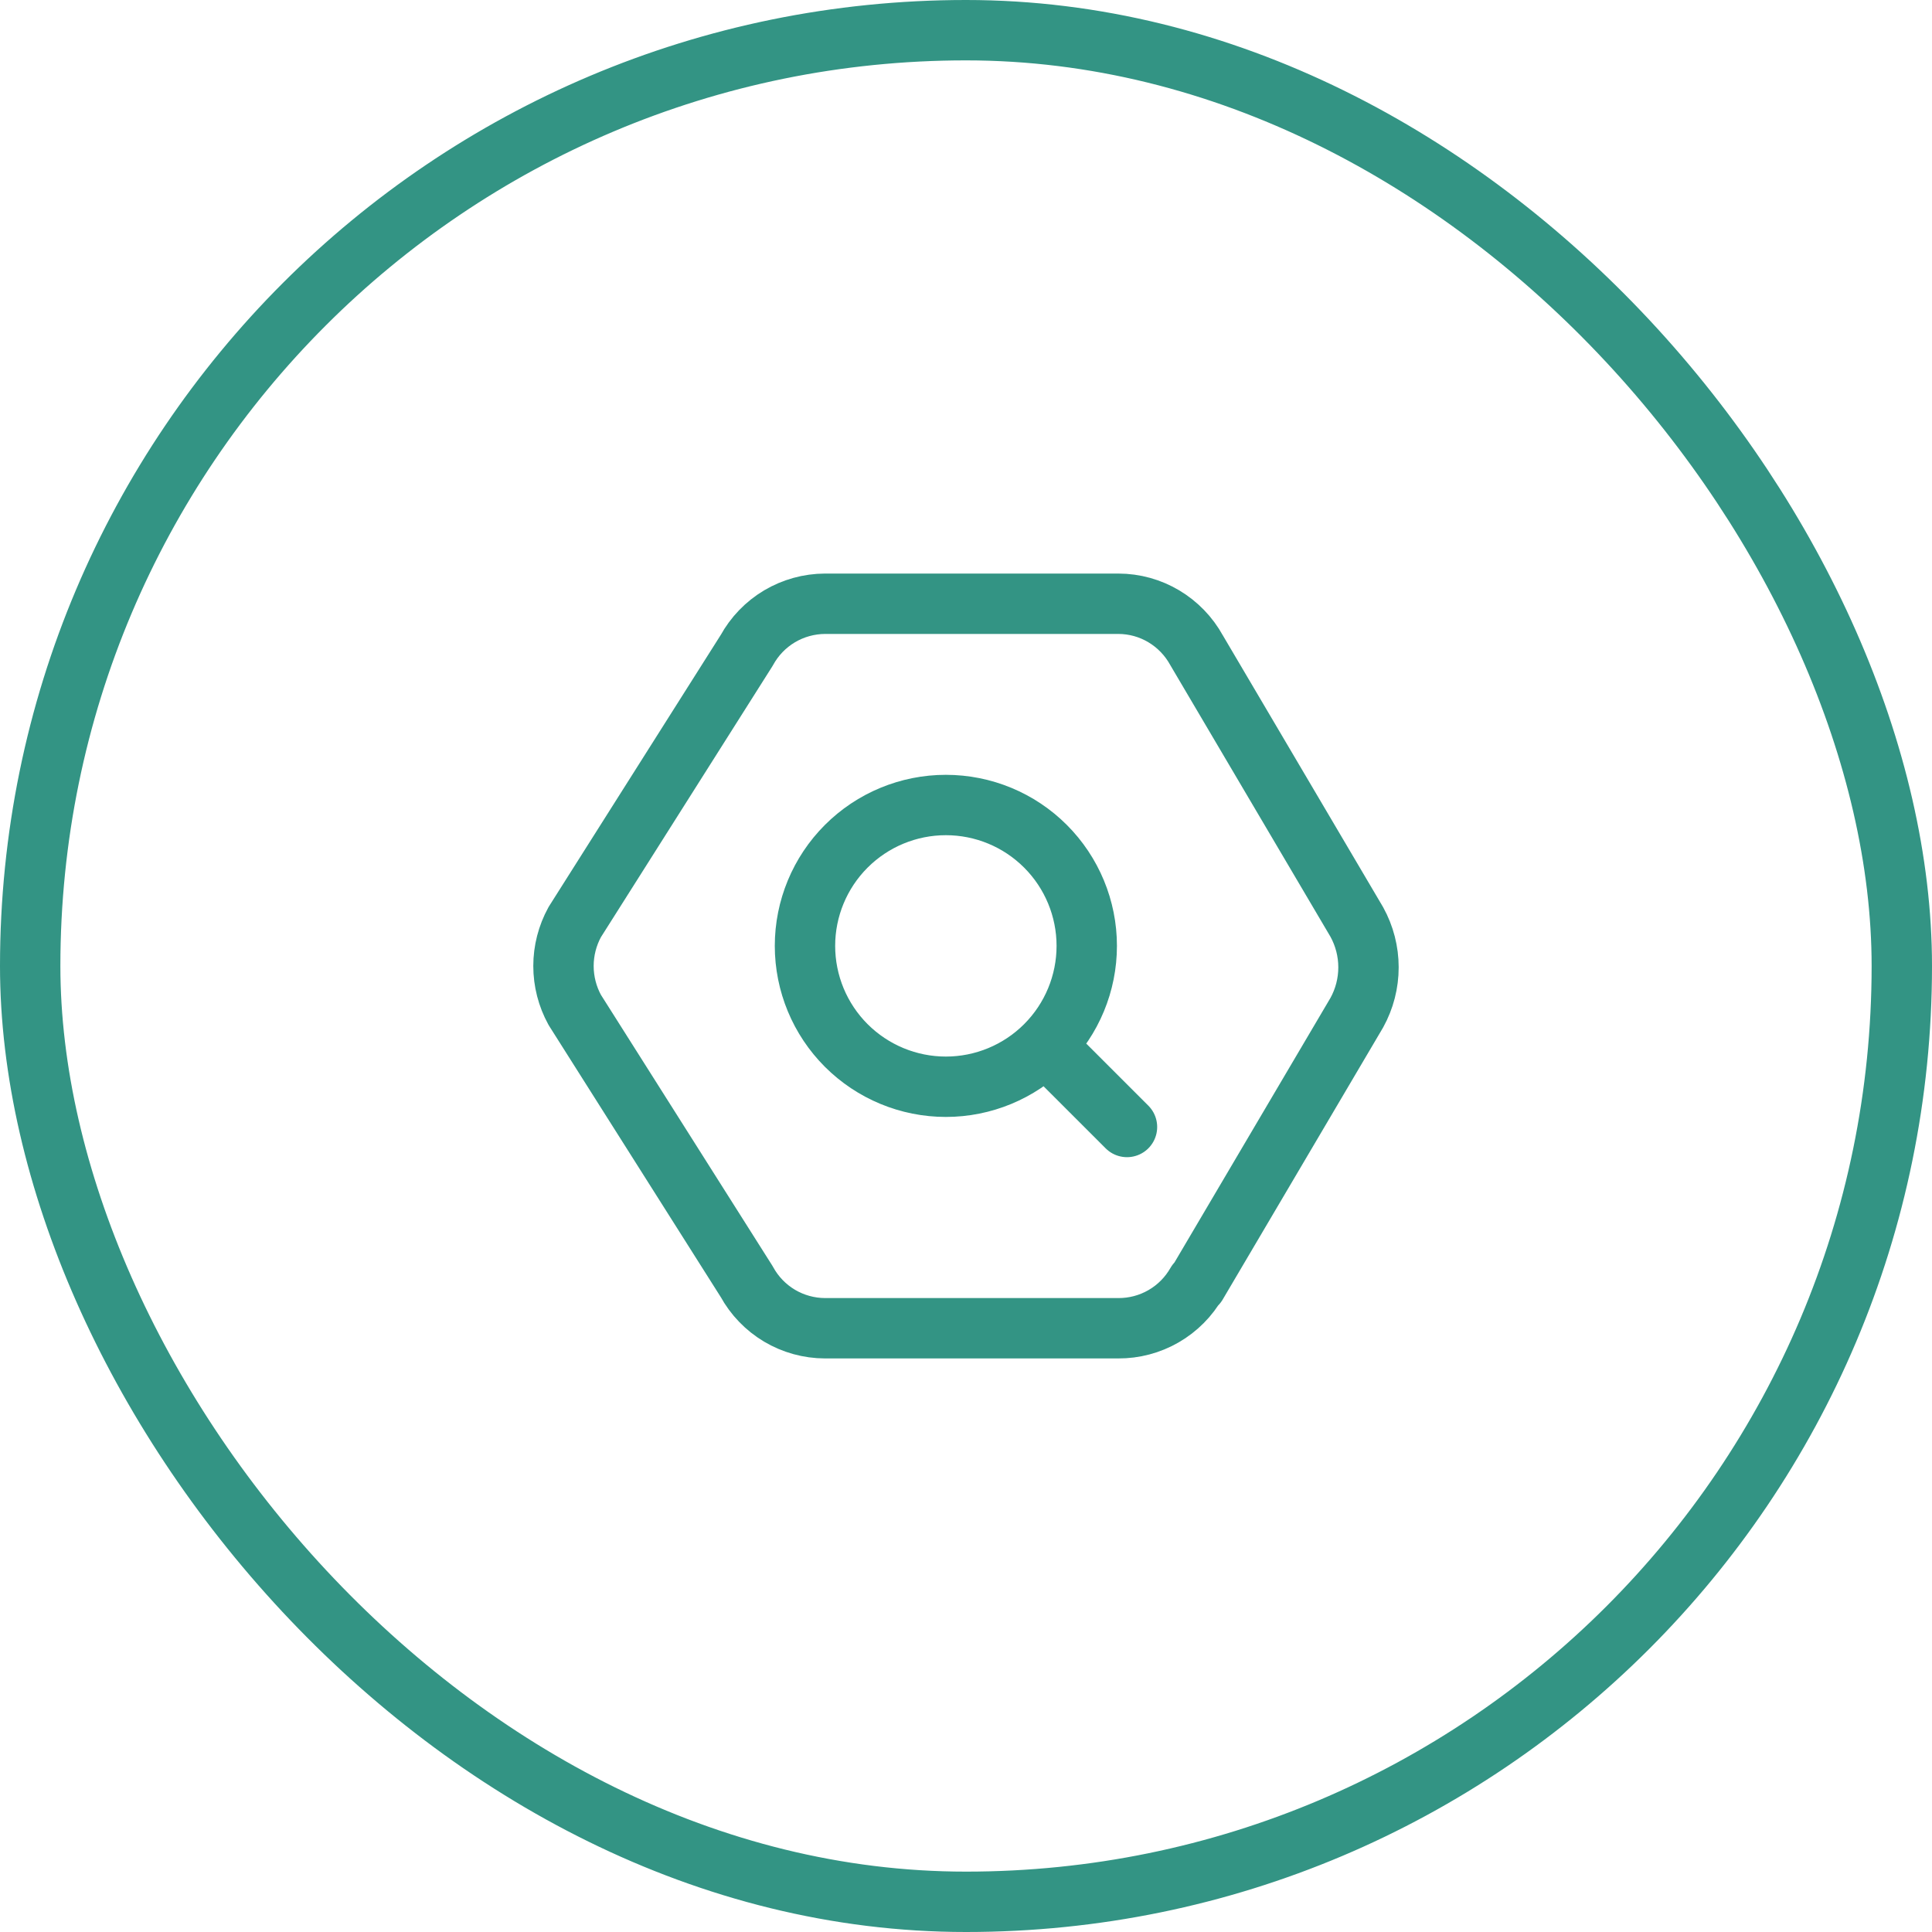 <svg width="64" height="64" viewBox="0 0 64 64" fill="none" xmlns="http://www.w3.org/2000/svg">
<rect x="1" y="1" width="62" height="62" rx="31" stroke="#007A66" stroke-opacity="0.8" stroke-width="2"/>
<path d="M39.64 42.5C39.379 42.958 39.001 43.339 38.545 43.602C38.088 43.866 37.57 44.003 37.043 44H27.332C26.8 43.999 26.279 43.855 25.822 43.584C25.366 43.312 24.99 42.922 24.736 42.456L19.04 33.456C18.795 33.01 18.666 32.509 18.666 32C18.666 31.491 18.795 30.99 19.04 30.544L24.736 21.544C24.991 21.078 25.366 20.689 25.822 20.417C26.279 20.146 26.799 20.002 27.331 20H37.044C38.123 20 39.116 20.591 39.64 21.544L44.947 30.544C45.2 31.003 45.333 31.519 45.333 32.044C45.333 32.569 45.2 33.085 44.947 33.544L39.64 42.544V42.5Z" stroke="#007A66" stroke-opacity="0.8" stroke-width="2" stroke-linecap="round" stroke-linejoin="round"/>
<path d="M34.666 34.667L37.333 37.333M26.666 31.333C26.666 32.571 27.158 33.758 28.033 34.633C28.909 35.508 30.096 36 31.333 36C32.571 36 33.758 35.508 34.633 34.633C35.508 33.758 36 32.571 36 31.333C36 30.096 35.508 28.909 34.633 28.034C33.758 27.158 32.571 26.667 31.333 26.667C30.096 26.667 28.909 27.158 28.033 28.034C27.158 28.909 26.666 30.096 26.666 31.333Z" stroke="#007A66" stroke-opacity="0.8" stroke-width="2" stroke-linecap="round" stroke-linejoin="round"/>
</svg>
